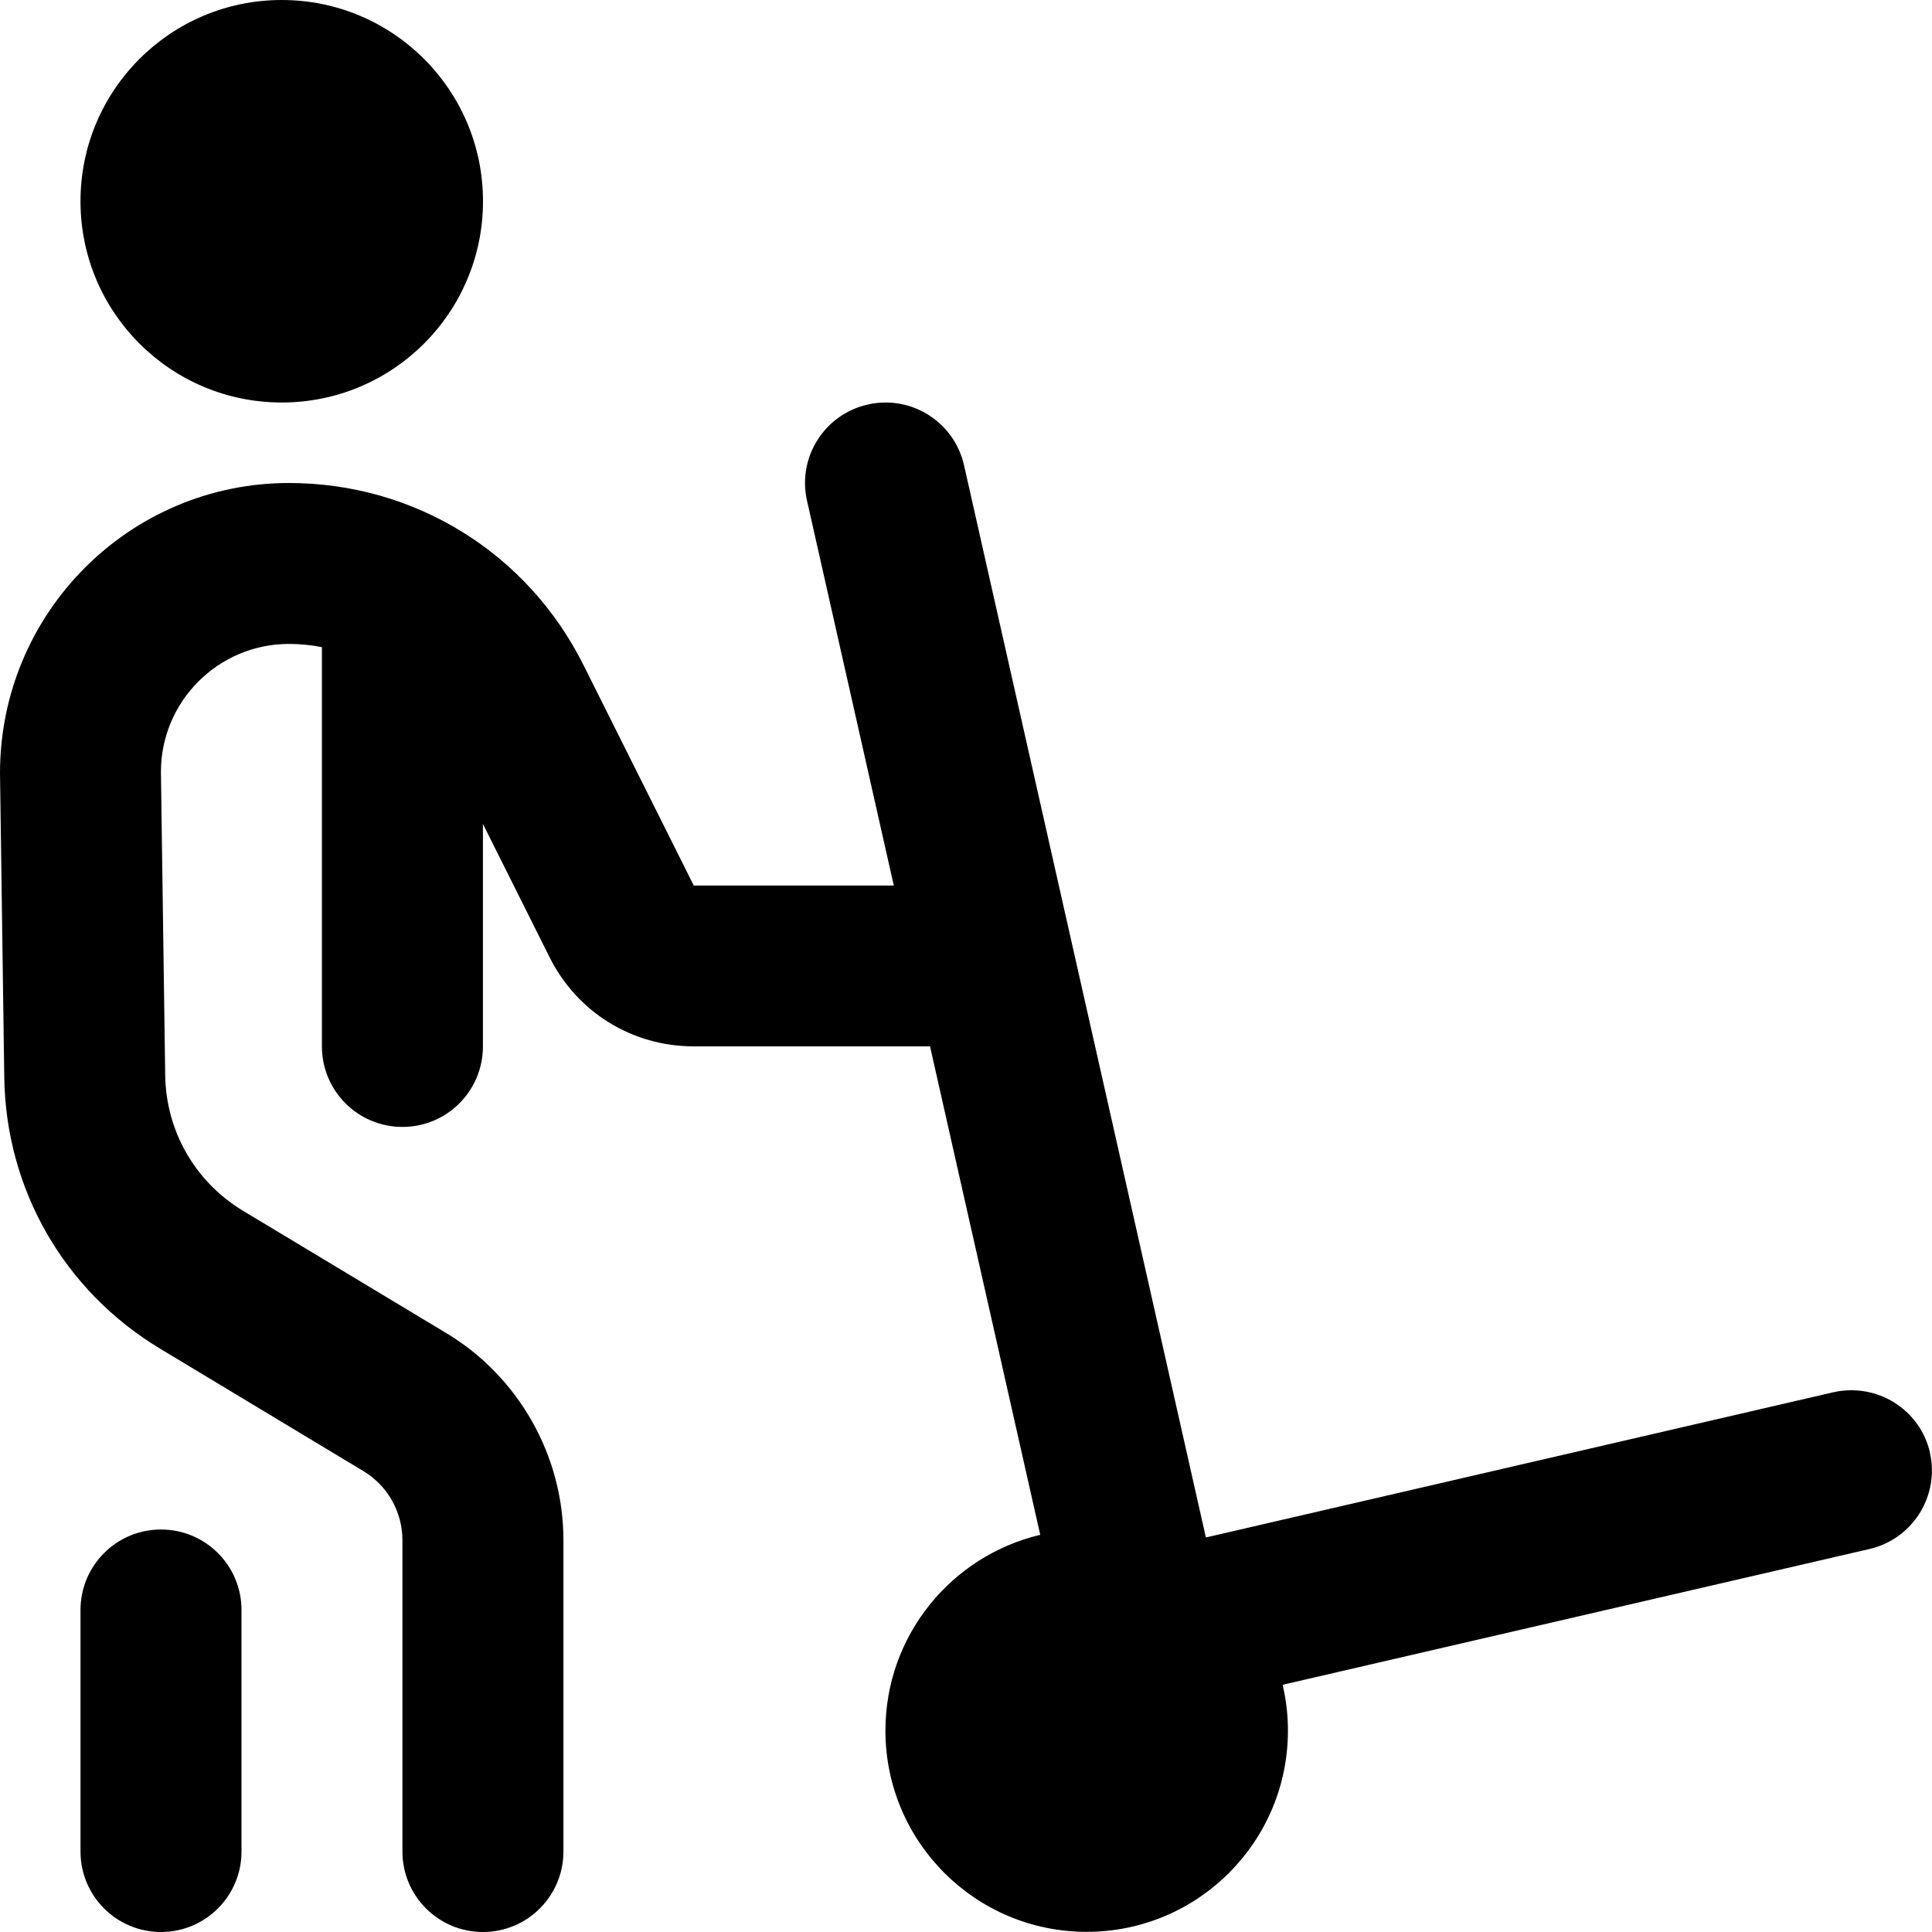 <?xml version="1.0" encoding="UTF-8"?>
<svg xmlns="http://www.w3.org/2000/svg" id="Layer_1" data-name="Layer 1" viewBox="0 0 24 24">
  <path d="m1,2.5C1,1.119,2.119,0,3.5,0s2.5,1.119,2.5,2.5-1.119,2.5-2.5,2.5S1,3.881,1,2.5Zm22.975,15.544c-.125-.538-.66-.87-1.2-.749l-7.795,1.804-3.004-13.318c-.122-.539-.654-.878-1.196-.756-.539.122-.877.657-.755,1.195l1.078,4.78h-2.485l-1.37-2.739c-.697-1.395-2.099-2.261-3.658-2.261-1.979,0-3.59,1.61-3.59,3.604l.053,3.78c.02,1.393.744,2.653,1.938,3.371l2.524,1.52c.299.179.484.508.484.856v3.869c0,.553.448,1,1,1s1-.447,1-1v-3.869c0-1.047-.557-2.032-1.454-2.57l-2.524-1.519c-.597-.359-.959-.99-.969-1.686l-.053-3.767c0-.877.713-1.59,1.59-1.59.14,0,.277.014.41.04v4.96c0,.553.448,1,1,1s1-.447,1-1v-2.764l.829,1.658c.341.682,1.026,1.105,1.789,1.105h2.936l1.369,6.068c-1.102.261-1.923,1.25-1.923,2.432,0,1.381,1.119,2.5,2.5,2.5s2.5-1.119,2.5-2.5c0-.196-.023-.386-.066-.569l7.291-1.687c.538-.125.873-.662.749-1.2Zm-21.975.956c-.552,0-1,.447-1,1v3c0,.553.448,1,1,1s1-.447,1-1v-3c0-.553-.448-1-1-1Z"/>
</svg>

